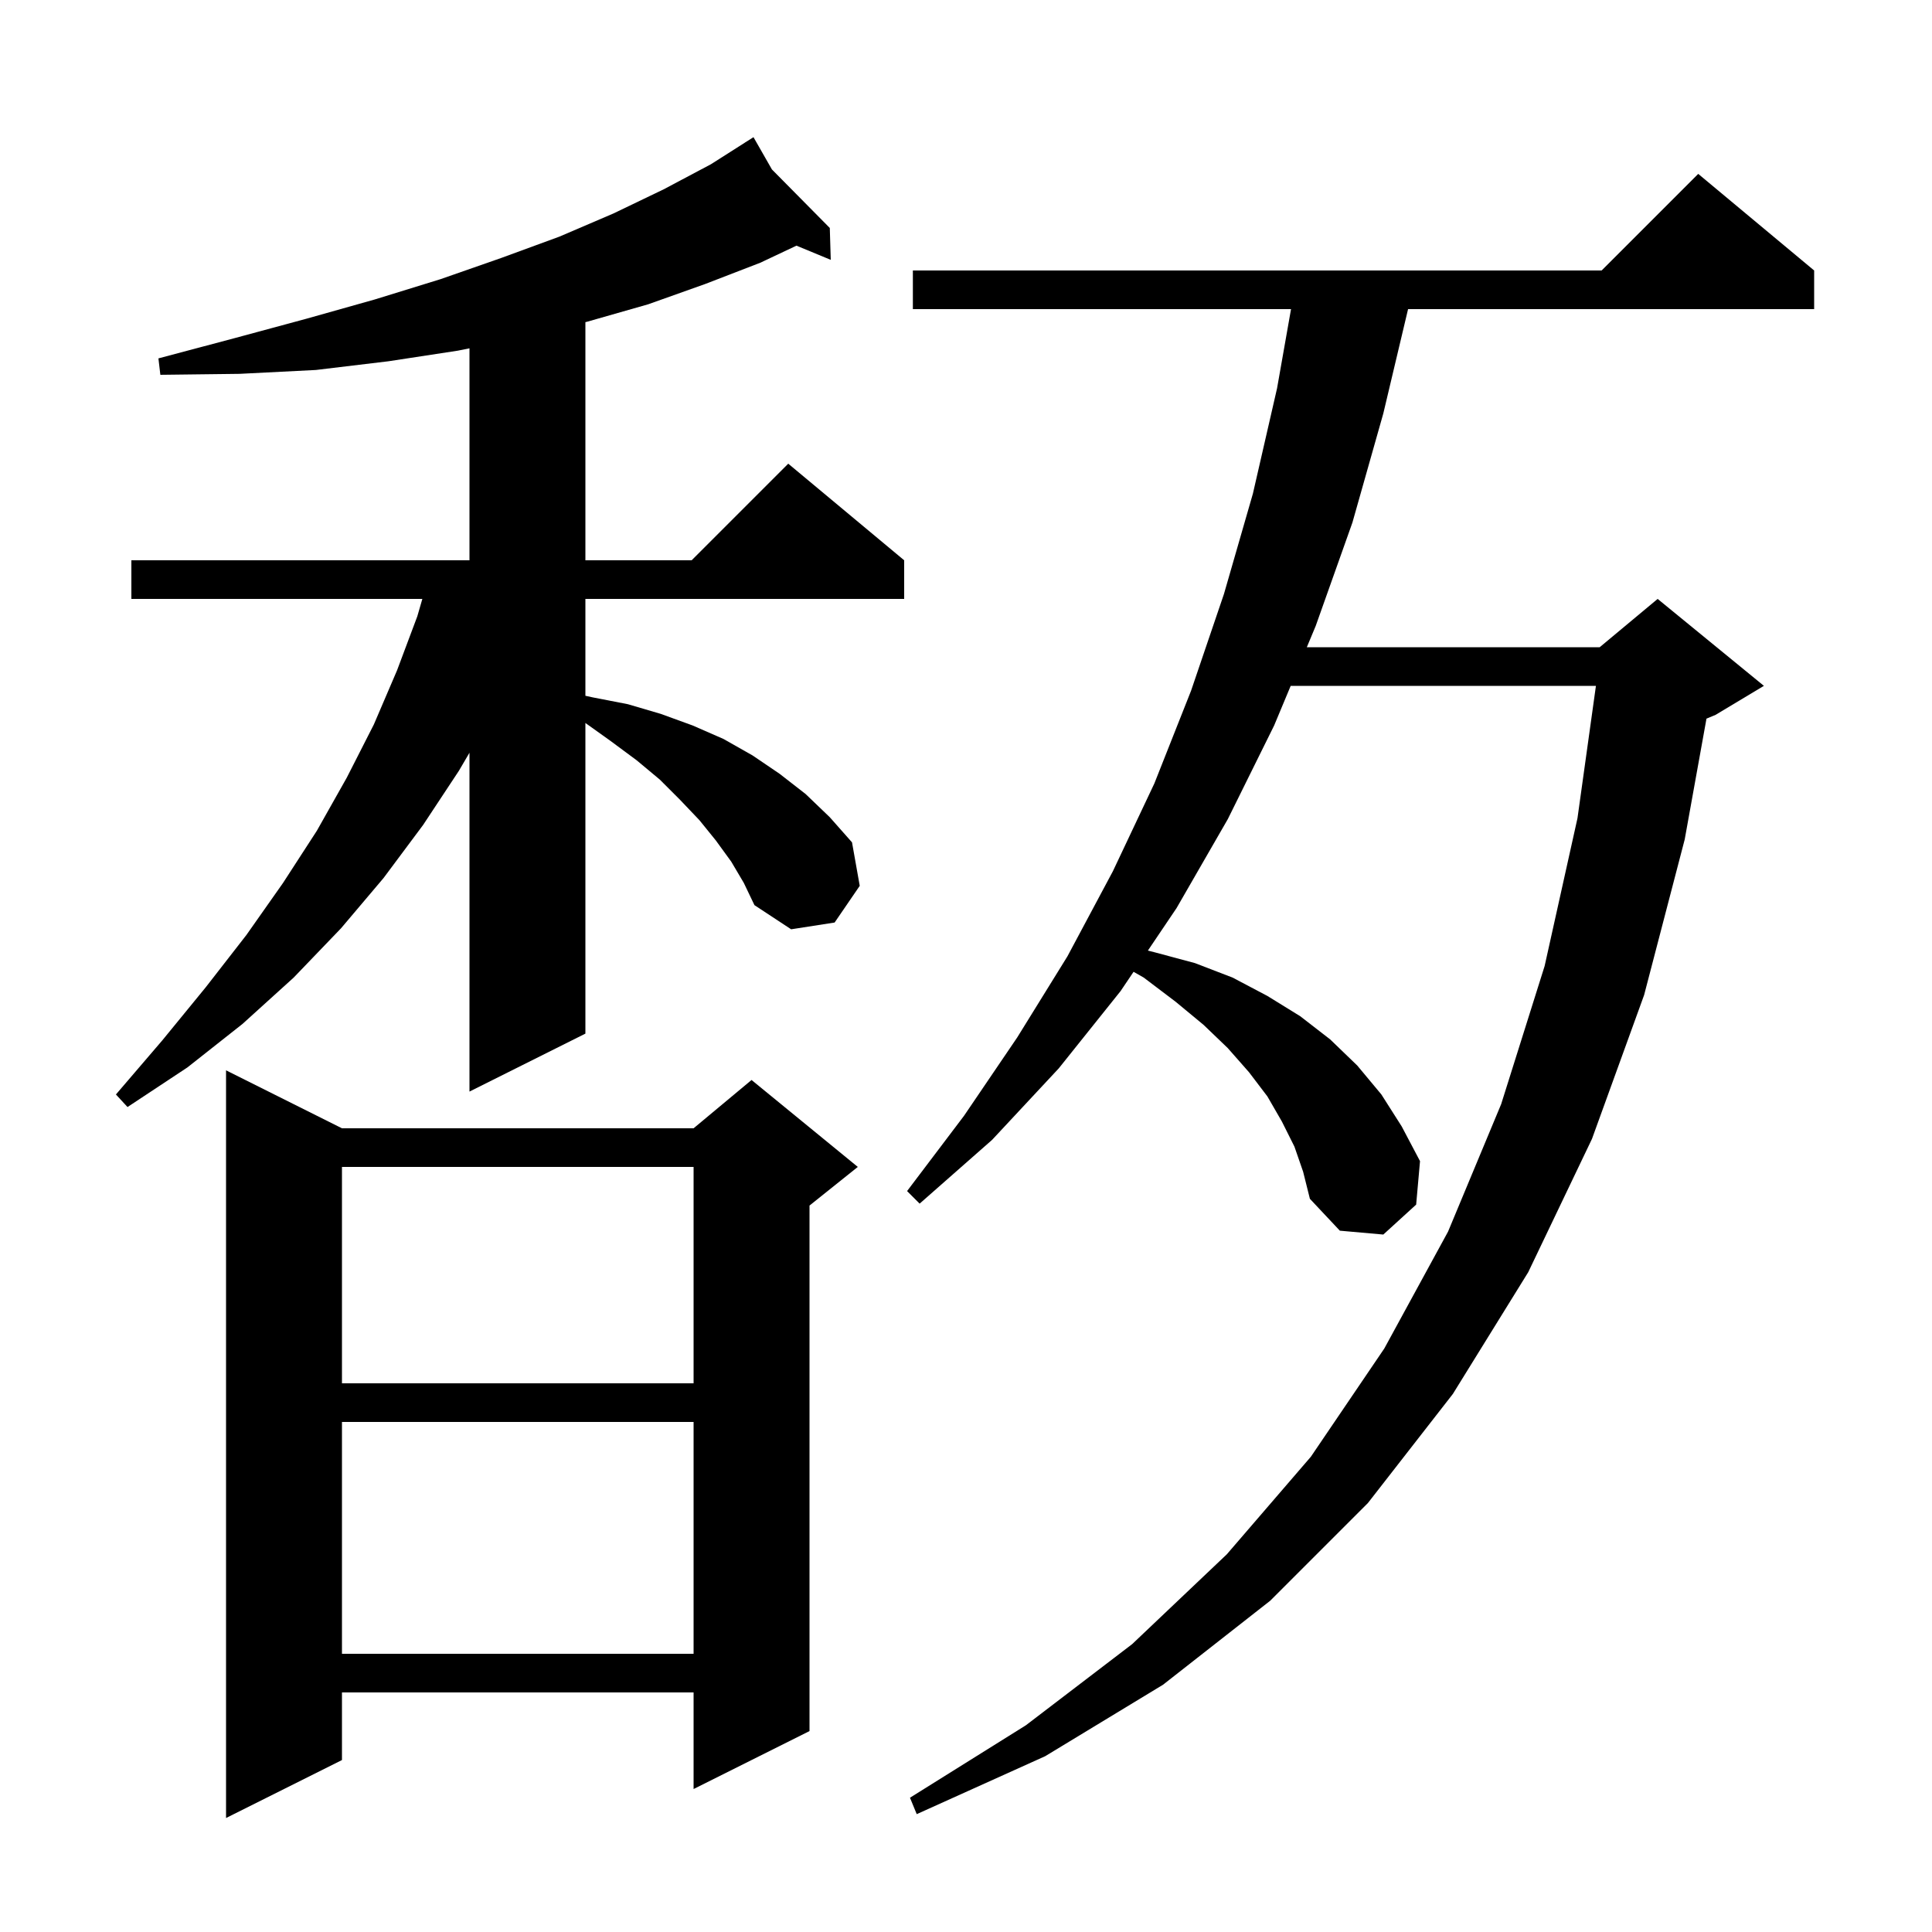 <svg xmlns="http://www.w3.org/2000/svg" xmlns:xlink="http://www.w3.org/1999/xlink" version="1.1" baseProfile="full" viewBox="0 0 200 200" width="200" height="200"><g fill="currentColor"><path d="M 35.4 116.8 L 71.8 116.8 L 77.8 111.8 L 88.8 120.8 L 83.8 124.8 L 83.8 179.2 L 71.8 185.2 L 71.8 175.2 L 35.4 175.2 L 35.4 182.2 L 23.4 188.2 L 23.4 110.8 Z M 134.0 118.7 L 132.7 116.1 L 131.2 113.5 L 129.3 111.0 L 127.1 108.5 L 124.6 106.1 L 121.7 103.7 L 118.4 101.2 L 117.347 100.602 L 116.0 102.6 L 109.6 110.6 L 102.7 118.0 L 95.2 124.6 L 93.9 123.3 L 99.8 115.5 L 105.3 107.4 L 110.5 99.0 L 115.2 90.2 L 119.5 81.1 L 123.3 71.5 L 126.7 61.5 L 129.7 51.1 L 132.2 40.2 L 133.647 32.0 L 94.5 32.0 L 94.5 28.0 L 165.8 28.0 L 175.8 18.0 L 187.8 28.0 L 187.8 32.0 L 145.763 32.0 L 143.2 42.8 L 140.0 54.1 L 136.2 64.8 L 135.282 67.0 L 165.6 67.0 L 171.6 62.0 L 182.6 71.0 L 177.6 74.0 L 176.654 74.394 L 174.4 86.9 L 170.2 103.0 L 164.8 117.9 L 158.2 131.7 L 150.4 144.3 L 141.6 155.6 L 131.5 165.7 L 120.4 174.4 L 108.2 181.8 L 94.9 187.8 L 94.2 186.1 L 106.2 178.6 L 117.2 170.2 L 127.0 160.9 L 135.7 150.8 L 143.3 139.6 L 149.9 127.5 L 155.4 114.3 L 159.9 100.0 L 163.3 84.7 L 165.21 71.0 L 133.612 71.0 L 131.9 75.1 L 127.1 84.8 L 121.8 94.0 L 118.83 98.403 L 119.6 98.6 L 123.7 99.7 L 127.6 101.2 L 131.2 103.1 L 134.6 105.2 L 137.7 107.6 L 140.5 110.3 L 143.0 113.3 L 145.1 116.6 L 147.0 120.2 L 146.6 124.7 L 143.2 127.8 L 138.7 127.4 L 135.6 124.1 L 134.9 121.3 Z M 35.4 147.2 L 35.4 171.2 L 71.8 171.2 L 71.8 147.2 Z M 35.4 120.8 L 35.4 143.2 L 71.8 143.2 L 71.8 120.8 Z M 75.7 89.2 L 74.1 87.0 L 72.4 84.9 L 70.4 82.8 L 68.3 80.7 L 65.9 78.7 L 63.2 76.7 L 60.6 74.843 L 60.6 107.0 L 48.6 113.0 L 48.6 77.924 L 47.5 79.8 L 43.8 85.4 L 39.7 90.9 L 35.3 96.1 L 30.4 101.2 L 25.1 106.0 L 19.4 110.5 L 13.2 114.6 L 12.0 113.3 L 16.8 107.7 L 21.3 102.2 L 25.5 96.8 L 29.3 91.4 L 32.8 86.0 L 35.9 80.5 L 38.7 75.0 L 41.1 69.4 L 43.2 63.8 L 43.721 62.0 L 13.6 62.0 L 13.6 58.0 L 48.6 58.0 L 48.6 36.057 L 47.4 36.3 L 40.2 37.4 L 32.7 38.3 L 24.8 38.7 L 16.6 38.8 L 16.4 37.1 L 24.3 35.0 L 31.7 33.0 L 38.8 31.0 L 45.6 28.9 L 51.9 26.7 L 57.9 24.5 L 63.5 22.1 L 68.7 19.6 L 73.6 17.0 L 77.135 14.751 L 77.1 14.7 L 77.144 14.745 L 78.0 14.2 L 79.909 17.541 L 85.9 23.6 L 86.0 26.9 L 82.45 25.431 L 78.7 27.2 L 73.0 29.4 L 67.1 31.5 L 60.8 33.3 L 60.6 33.349 L 60.6 58.0 L 71.6 58.0 L 81.6 48.0 L 93.6 58.0 L 93.6 62.0 L 60.6 62.0 L 60.6 72.027 L 61.4 72.2 L 65.0 72.9 L 68.4 73.9 L 71.7 75.1 L 74.9 76.5 L 77.9 78.2 L 80.7 80.1 L 83.4 82.2 L 85.9 84.6 L 88.2 87.2 L 89.0 91.7 L 86.4 95.5 L 81.9 96.2 L 78.1 93.7 L 77.0 91.4 Z "/></g></svg>